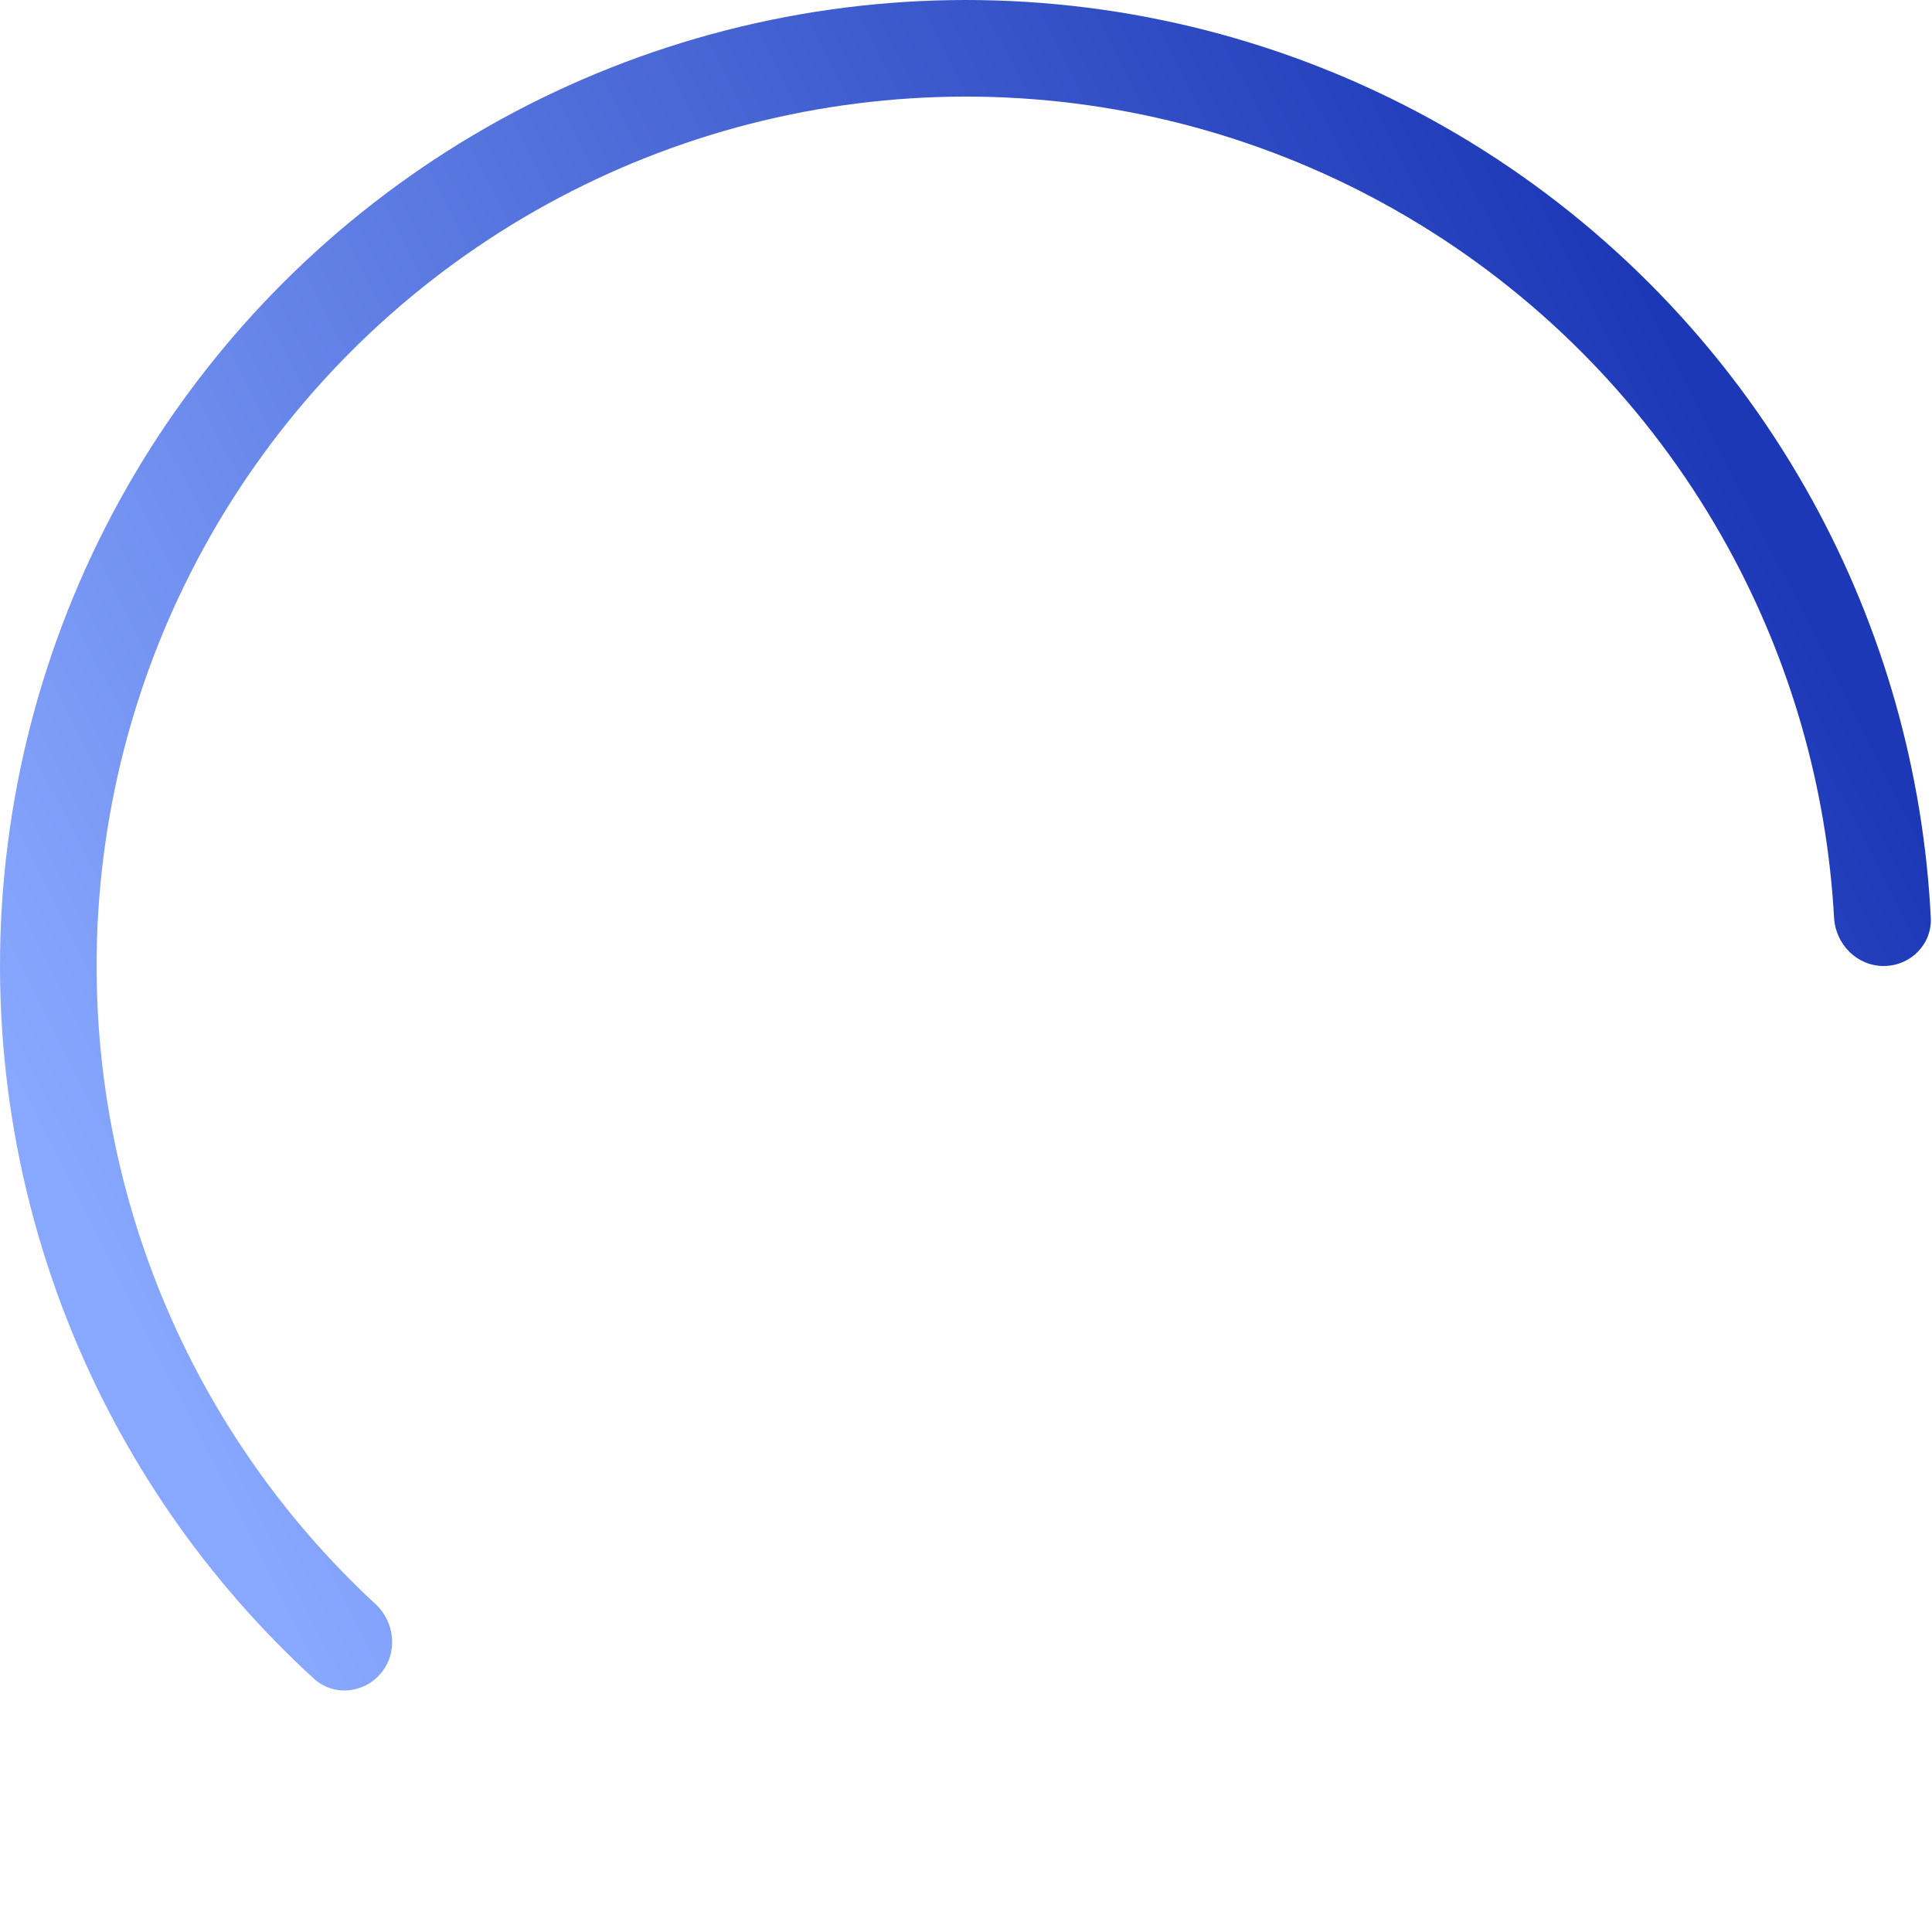 <svg
  width="90"
  height="90"
  viewBox="0 0 90 90"
  fill="none"
  xmlns="http://www.w3.org/2000/svg"
>
  <path
    d="M87.75 45C88.993 45 90.006 43.992 89.944 42.751C89.603 35.95 87.724 29.305 84.434 23.321C80.782 16.679 75.512 11.067 69.112 7.005C62.712 2.944 55.39 0.565 47.826 0.089C40.261 -0.387 32.698 1.055 25.84 4.283C18.982 7.51 13.05 12.418 8.594 18.55C4.139 24.682 1.305 31.84 0.355 39.36C-0.595 46.88 0.37 54.518 3.16 61.566C5.674 67.915 9.596 73.599 14.619 78.196C15.536 79.035 16.958 78.897 17.75 77.939C18.542 76.982 18.403 75.568 17.491 74.724C13.05 70.614 9.579 65.553 7.344 59.909C4.833 53.566 3.964 46.692 4.819 39.924C5.674 33.156 8.225 26.714 12.235 21.195C16.245 15.676 21.583 11.259 27.756 8.355C33.928 5.45 40.735 4.152 47.543 4.58C54.351 5.008 60.941 7.149 66.701 10.805C72.461 14.46 77.204 19.511 80.49 25.489C83.415 30.809 85.102 36.709 85.438 42.751C85.507 43.992 86.507 45 87.75 45Z"
    fill="url(#paint0_linear_279_7661)"
  />
  <defs>
    <linearGradient
      id="paint0_linear_279_7661"
      x1="14.5"
      y1="78"
      x2="90"
      y2="39.5"
      gradientUnits="userSpaceOnUse"
    >
      <stop stop-color="#88A8FF" />
      <stop offset="1" stop-color="#1C38B7" />
    </linearGradient>
  </defs>
</svg>
